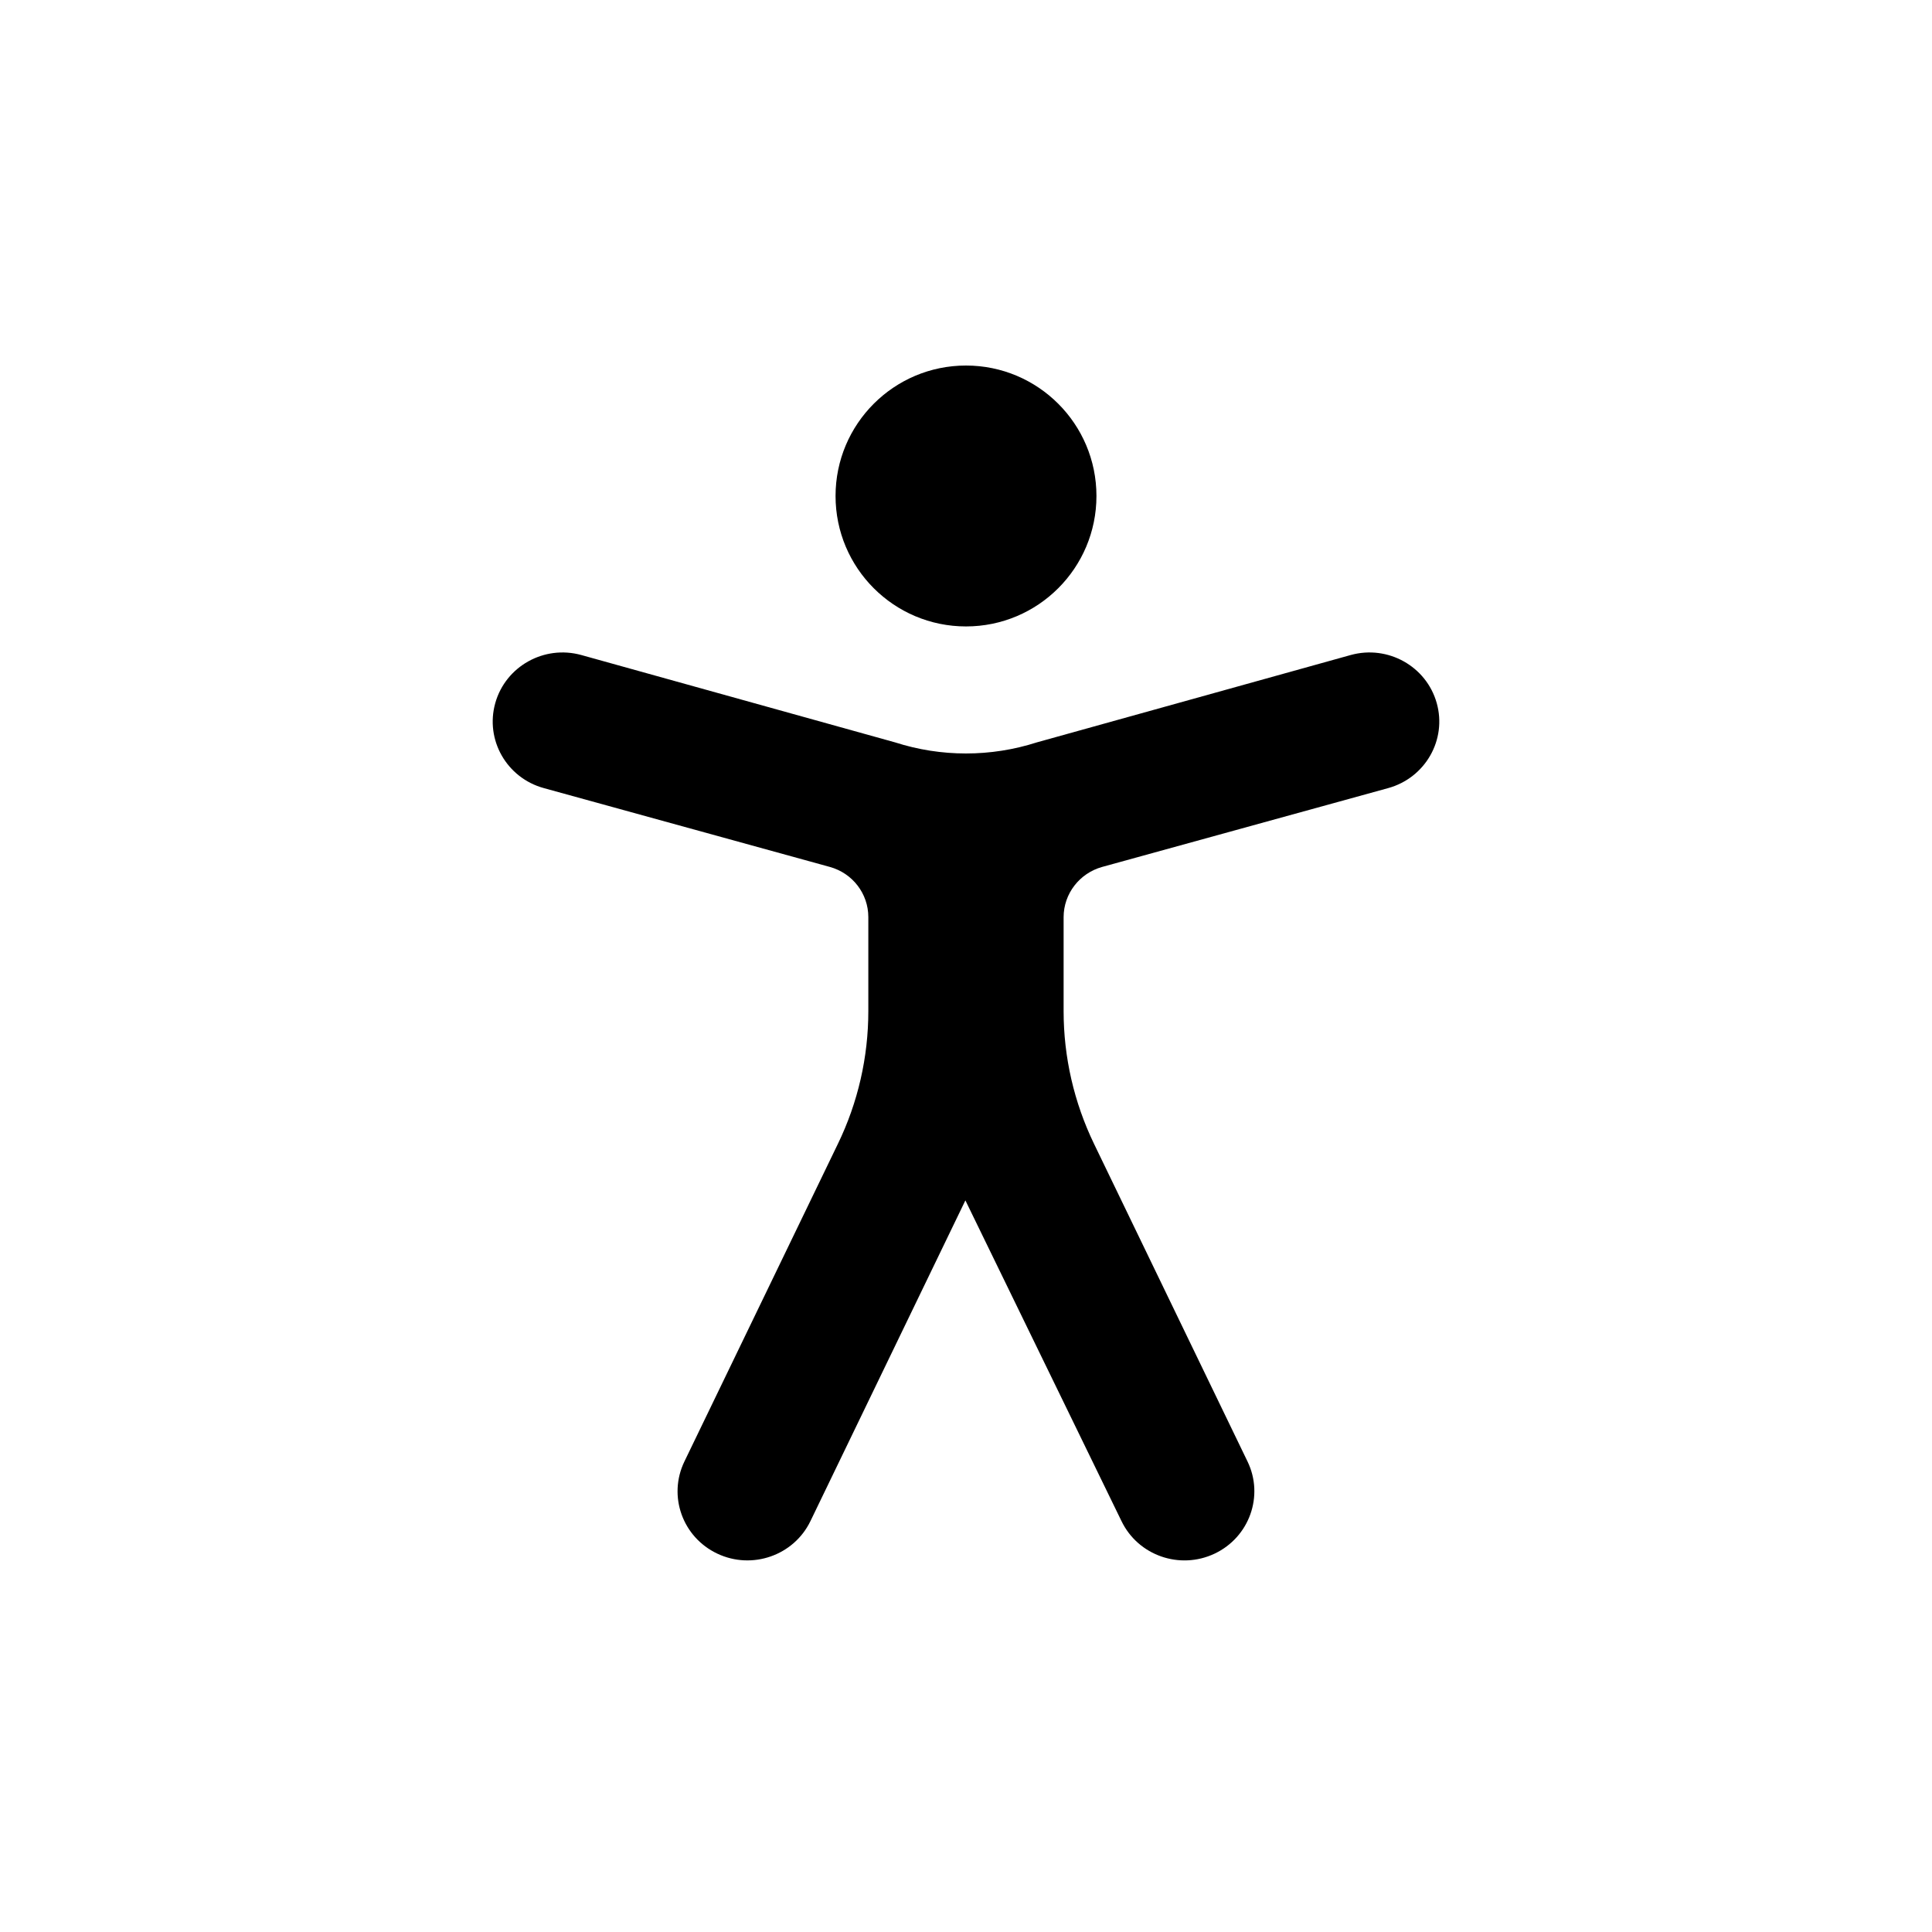 <?xml version="1.0" encoding="utf-8"?>
<!DOCTYPE svg PUBLIC "-//W3C//DTD SVG 1.1//EN" "http://www.w3.org/Graphics/SVG/1.1/DTD/svg11.dtd" >
<svg version="1.1" xmlns="http://www.w3.org/2000/svg" viewBox="0 0 250 250" vocab="https://schema.org/" typeof="ImageObject" xml:lang="en">
  <title property="name">Accessibility Symbol: Generic filled in, monochrome, no background</title>
  <desc property="description">Generic monochrome accessibility symbol consisting of simple body outline, filled in, no background.</desc>
  <defs>
    <style>.st4{fill:#000000;}</style>
  </defs>
  <circle class="st4" cx="125" cy="64.18" r="16.88" />
  <path class="st4" d="M142.62,112.18l37.01-10.2c4.81-1.33,7.62-6.26,6.28-11.01v0c-1.34-4.76-6.33-7.54-11.13-6.21l-40.6,11.3c-5.97,1.92-12.4,1.92-18.37,0l-40.59-11.3c-4.81-1.33-9.79,1.46-11.13,6.21l0,0c-1.34,4.76,1.47,9.69,6.28,11.01l37.01,10.2c2.94,0.81,4.98,3.46,4.98,6.49v12.18c0,5.94-1.34,11.81-3.94,17.17l-19.86,41.1c-2.15,4.46-0.25,9.79,4.26,11.92h0c4.5,2.13,9.9,0.24,12.05-4.21l20.05-41.5l20.2,41.5c2.15,4.46,7.55,6.34,12.05,4.21h0c4.5-2.13,6.41-7.47,4.26-11.92l-19.86-41.1c-2.59-5.36-3.94-11.23-3.94-17.17v-12.18C137.64,115.65,139.68,113,142.62,112.18z" />
</svg>
